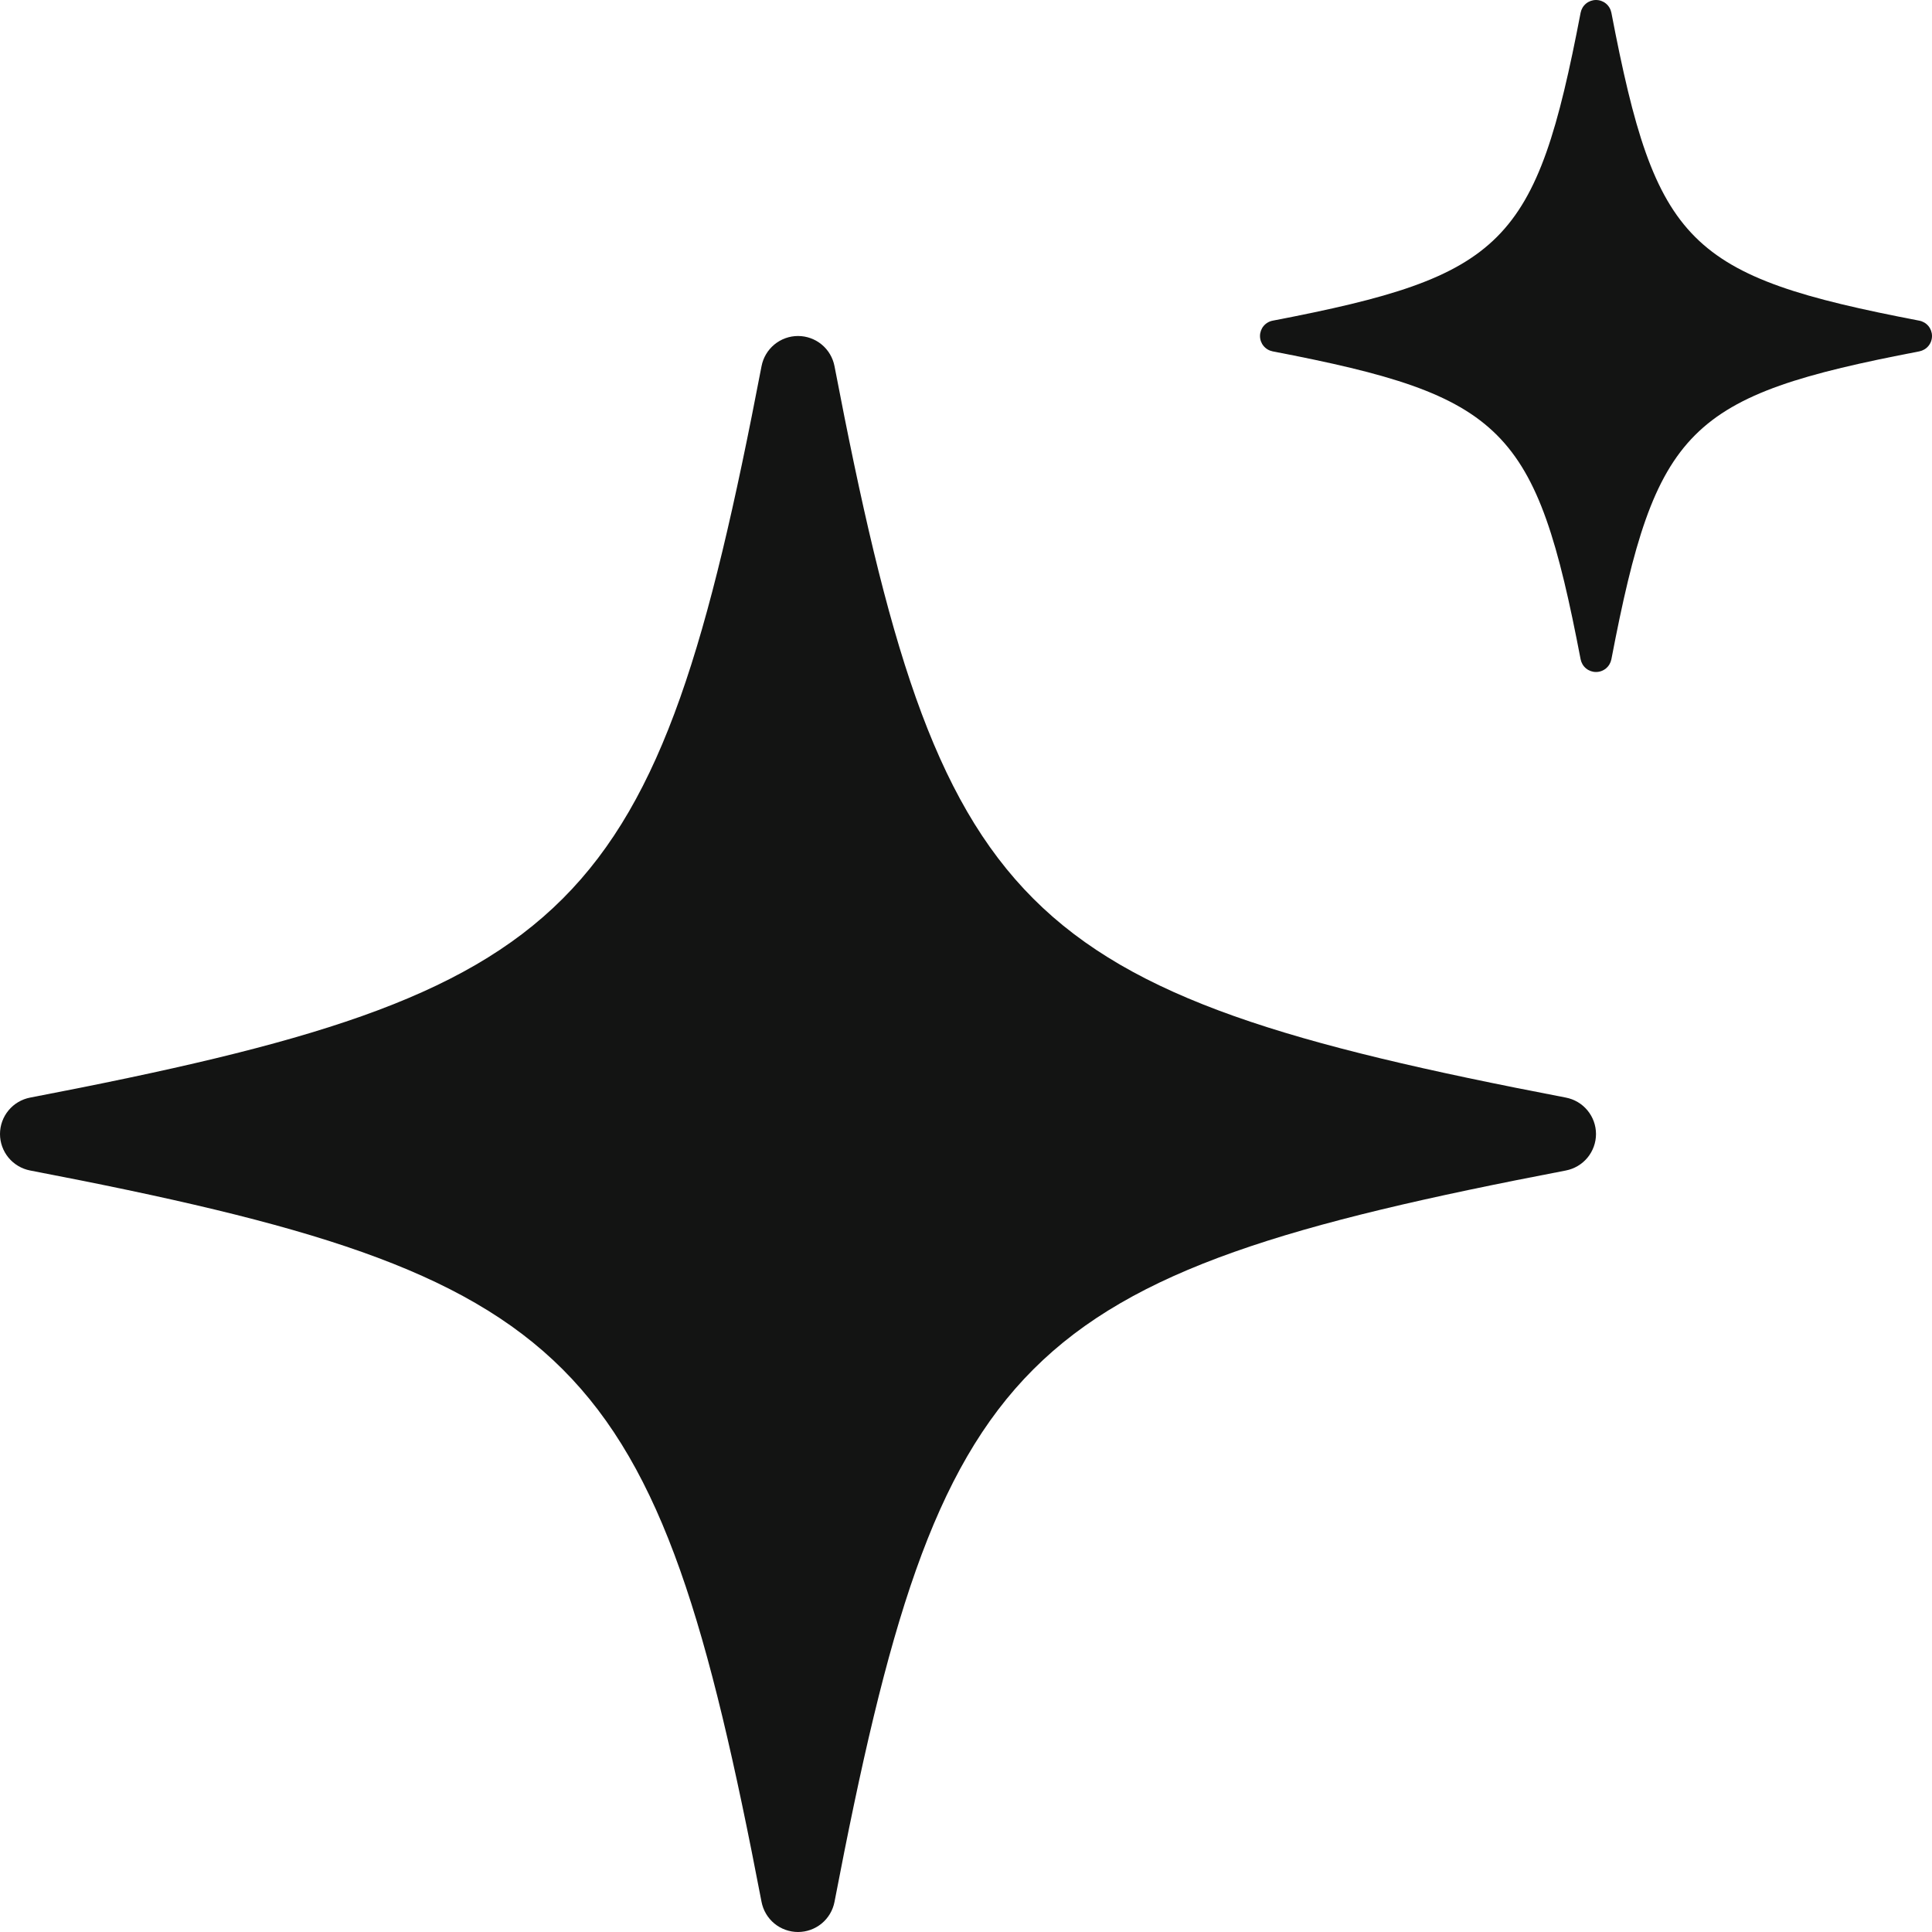 <svg xmlns="http://www.w3.org/2000/svg" width="46" height="46" viewBox="0 0 46 46" fill="none"><path d="M37.282 26.133C24.175 23.616 22.384 21.826 19.869 8.718C19.83 8.516 19.722 8.334 19.564 8.203C19.405 8.072 19.206 8 19 8C18.795 8 18.596 8.072 18.437 8.203C18.279 8.334 18.171 8.516 18.132 8.718C15.617 21.826 13.826 23.616 0.718 26.133C0.516 26.172 0.334 26.279 0.203 26.438C0.072 26.596 0 26.795 0 27.001C0 27.206 0.072 27.405 0.203 27.564C0.334 27.722 0.516 27.83 0.718 27.869C13.826 30.385 15.617 32.174 18.132 45.283C18.171 45.485 18.279 45.667 18.437 45.798C18.596 45.928 18.795 46 19 46C19.206 46 19.405 45.928 19.563 45.798C19.722 45.667 19.83 45.485 19.869 45.283C22.384 32.174 24.175 30.385 37.282 27.869C37.484 27.83 37.666 27.722 37.797 27.564C37.928 27.405 38 27.206 38 27.001C38 26.795 37.928 26.596 37.797 26.438C37.666 26.279 37.484 26.172 37.282 26.133Z" fill="#131413"></path><path d="M45.698 7.635C40.179 6.575 39.425 5.821 38.366 0.302C38.349 0.217 38.304 0.14 38.237 0.085C38.171 0.03 38.087 0 38 0C37.914 0 37.83 0.03 37.763 0.085C37.696 0.14 37.651 0.217 37.634 0.302C36.575 5.821 35.822 6.575 30.302 7.635C30.217 7.651 30.14 7.697 30.085 7.763C30.03 7.83 30 7.914 30 8C30 8.087 30.03 8.171 30.085 8.237C30.14 8.304 30.217 8.349 30.302 8.366C35.822 9.425 36.575 10.178 37.634 15.698C37.651 15.783 37.696 15.86 37.763 15.915C37.83 15.97 37.914 16 38 16C38.087 16 38.17 15.97 38.237 15.915C38.304 15.86 38.349 15.783 38.366 15.698C39.425 10.178 40.179 9.425 45.698 8.366C45.783 8.349 45.86 8.304 45.915 8.237C45.97 8.171 46 8.087 46 8C46 7.914 45.97 7.83 45.915 7.763C45.86 7.697 45.783 7.651 45.698 7.635Z" fill="#131413"></path></svg>